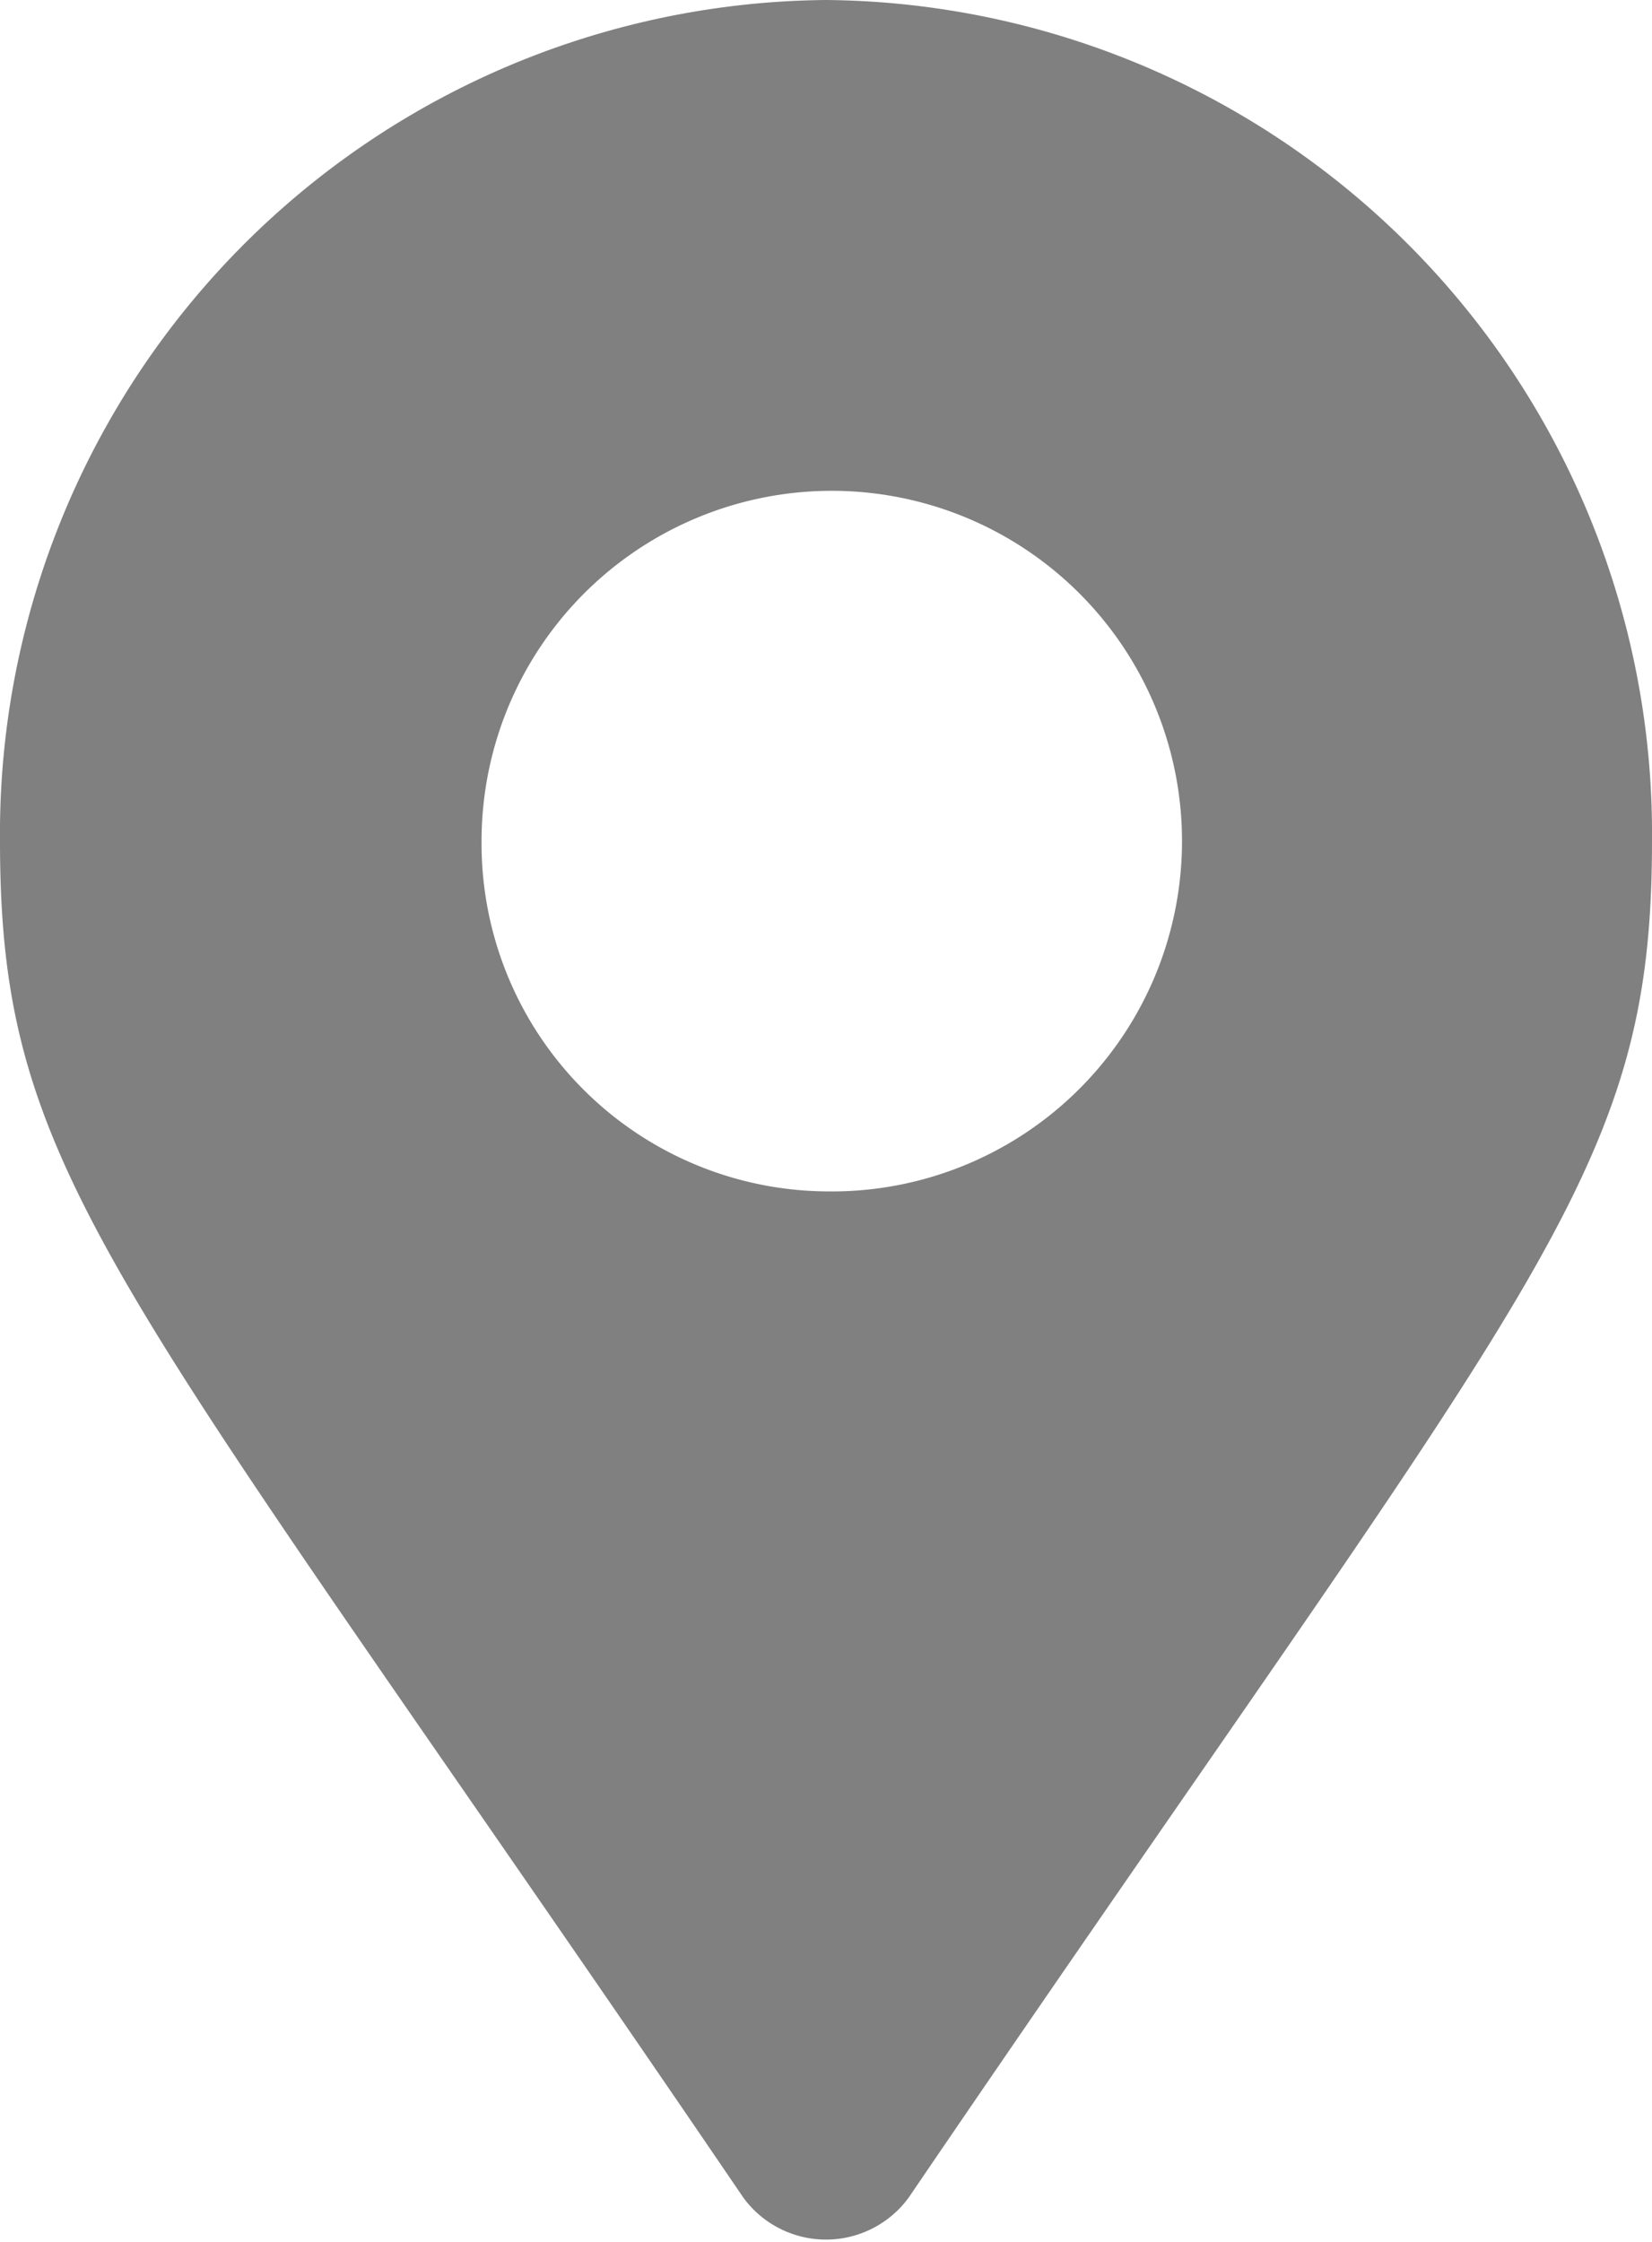 <svg xmlns="http://www.w3.org/2000/svg" viewBox="0 0 20 27.14"><defs><style>.cls-1{fill:gray;}</style></defs><g id="レイヤー_2" data-name="レイヤー 2"><g id="object"><path class="cls-1" d="M9,26.6C1.4,15.43,0,14.28,0,10.18A10.09,10.09,0,0,1,10,0,10.09,10.09,0,0,1,20,10.18c0,4.1-1.4,5.25-9,16.42A1.24,1.24,0,0,1,9,26.6Zm1-12.18a4.24,4.24,0,1,0-4.17-4.24A4.21,4.21,0,0,0,10,14.42Z"/></g></g></svg>